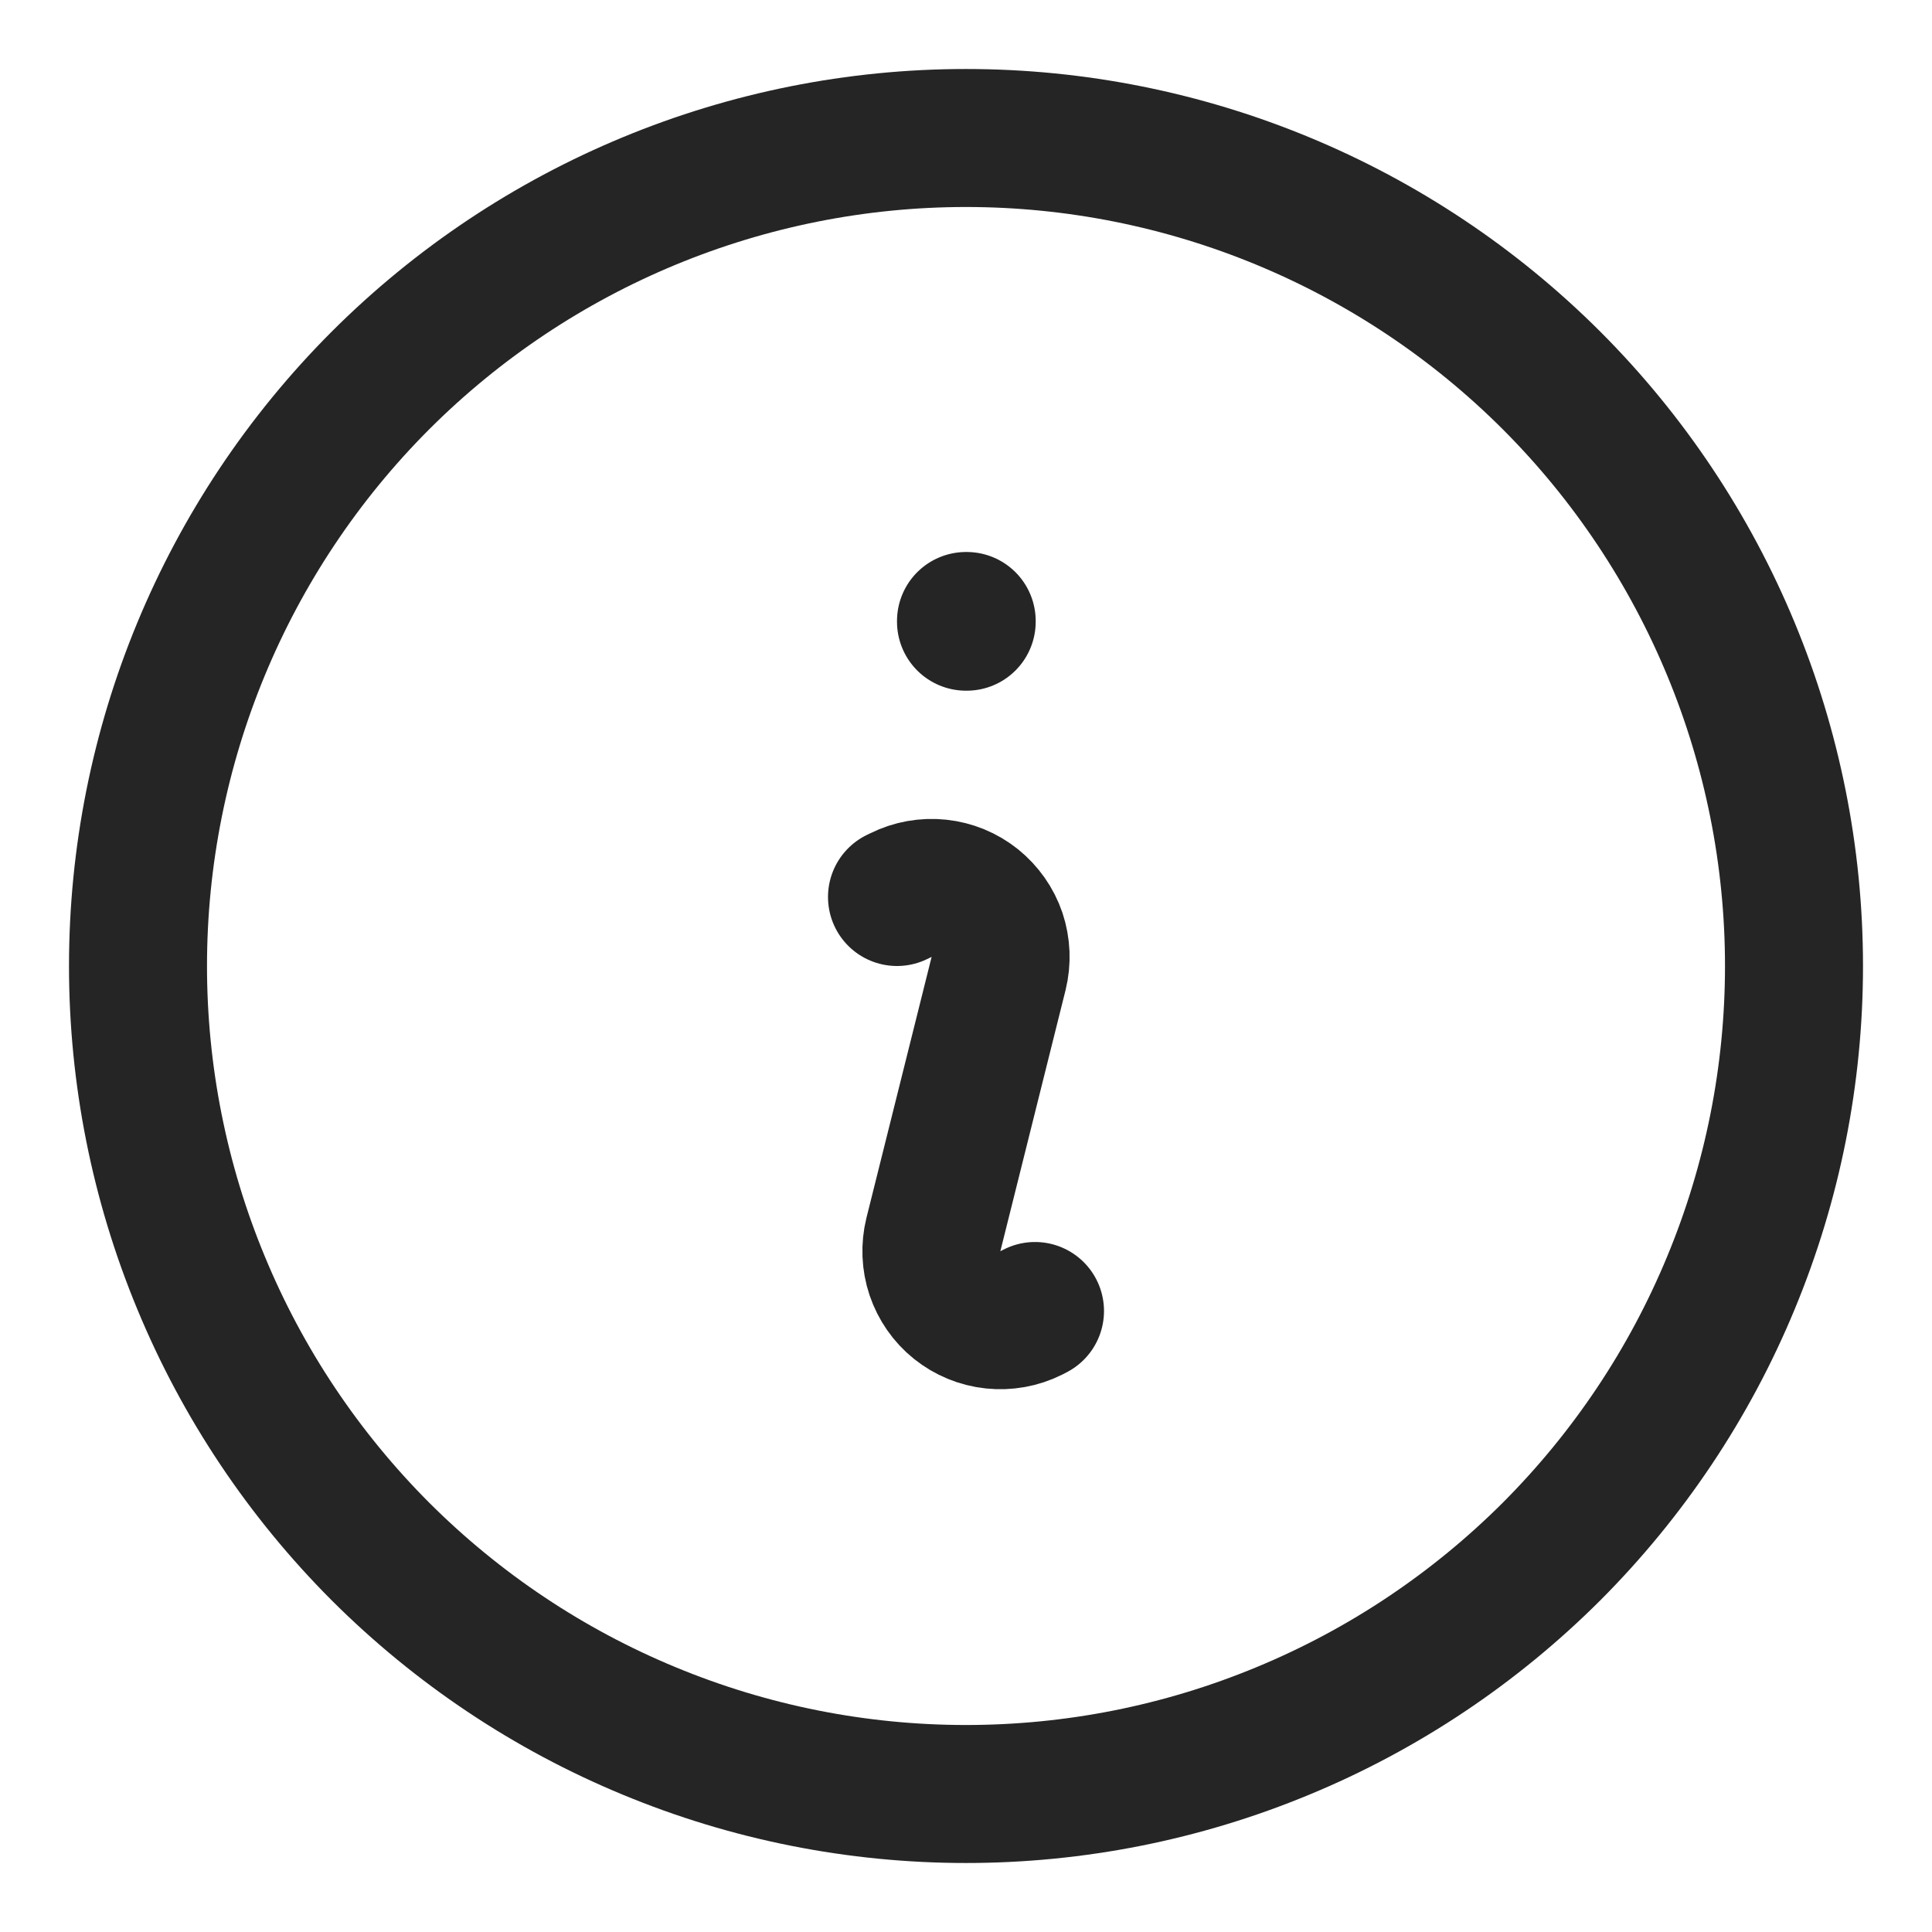 <svg width="14" height="14" viewBox="0 0 14 14" fill="none" xmlns="http://www.w3.org/2000/svg">
<path d="M6.5 6.5L6.527 6.487C6.613 6.444 6.709 6.427 6.804 6.437C6.899 6.447 6.989 6.484 7.064 6.544C7.138 6.604 7.194 6.683 7.225 6.774C7.255 6.865 7.259 6.962 7.236 7.055L6.764 8.945C6.741 9.038 6.745 9.136 6.775 9.226C6.806 9.317 6.861 9.397 6.936 9.457C7.011 9.517 7.101 9.554 7.196 9.564C7.291 9.574 7.387 9.557 7.473 9.514L7.5 9.5M13 7C13 7.788 12.845 8.568 12.543 9.296C12.242 10.024 11.8 10.685 11.243 11.243C10.685 11.8 10.024 12.242 9.296 12.543C8.568 12.845 7.788 13 7 13C6.212 13 5.432 12.845 4.704 12.543C3.976 12.242 3.315 11.8 2.757 11.243C2.2 10.685 1.758 10.024 1.457 9.296C1.155 8.568 1 7.788 1 7C1 5.409 1.632 3.883 2.757 2.757C3.883 1.632 5.409 1 7 1C8.591 1 10.117 1.632 11.243 2.757C12.368 3.883 13 5.409 13 7ZM7 4.5H7.005V4.505H7V4.5Z" stroke="#252525" stroke-linecap="round" stroke-linejoin="round"/>
</svg>

